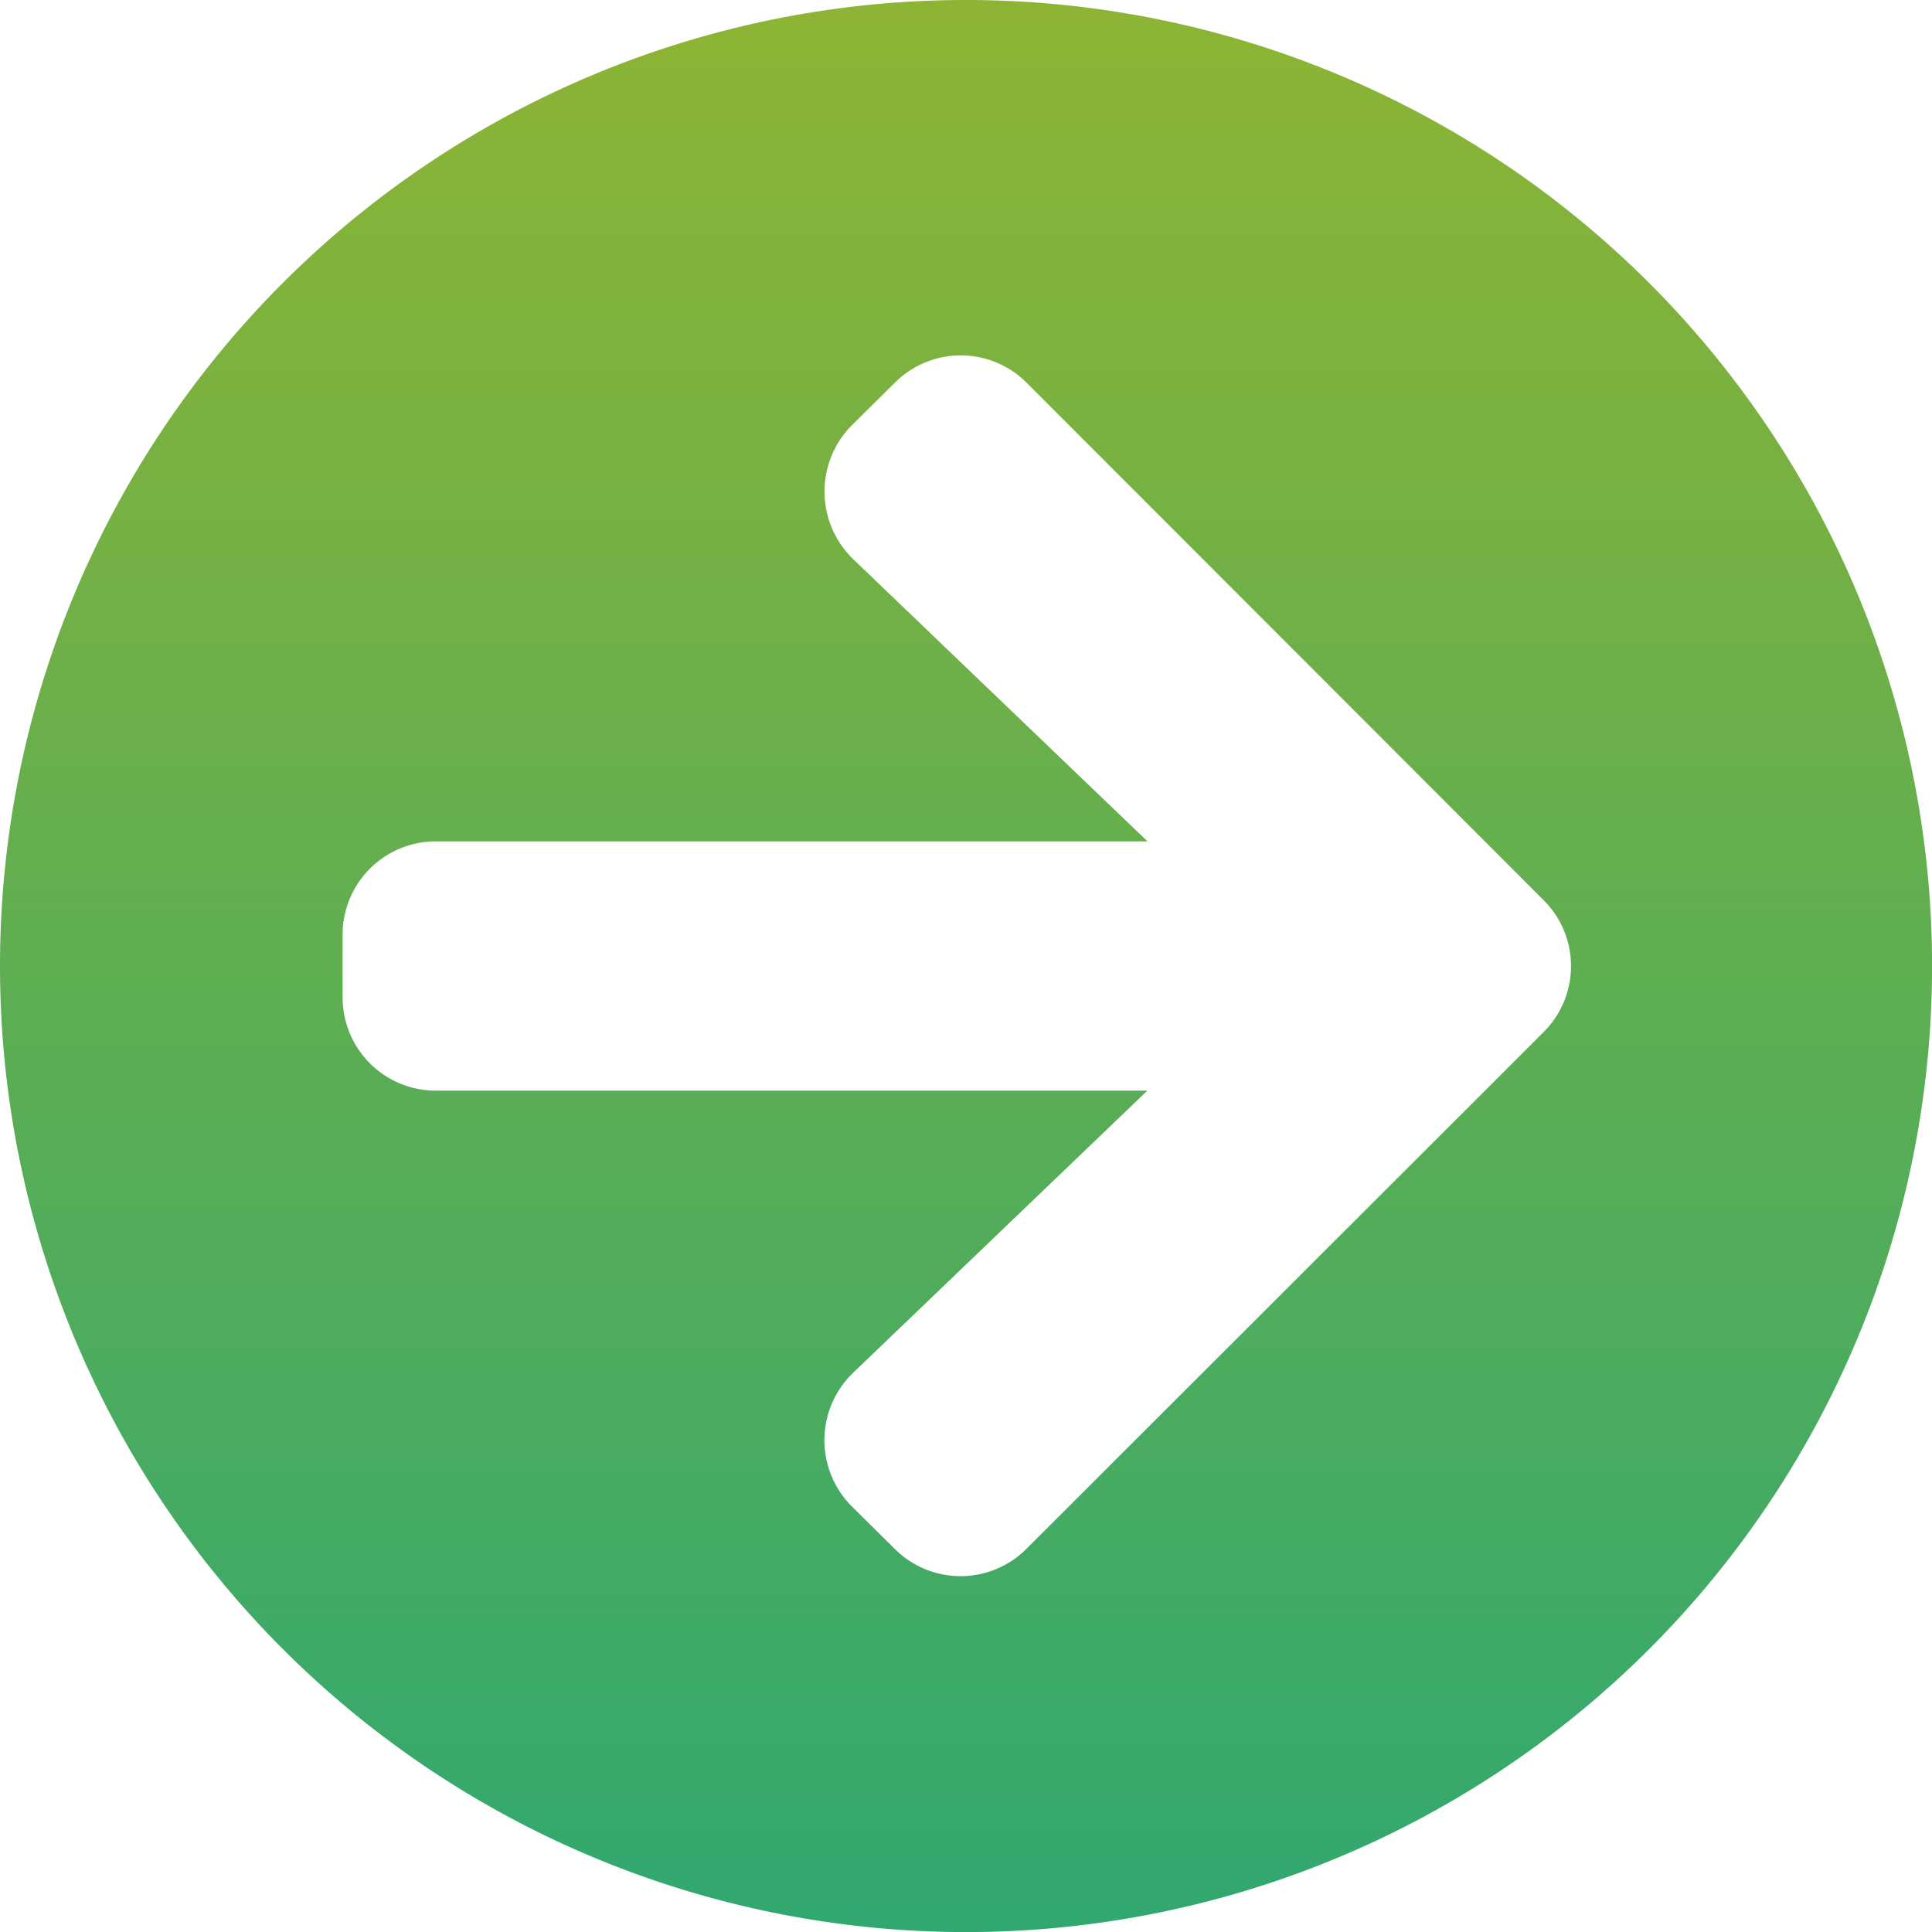 <svg xmlns="http://www.w3.org/2000/svg" xmlns:xlink="http://www.w3.org/1999/xlink" width="25.861" height="25.861" viewBox="0 0 25.861 25.861">
  <defs>
    <linearGradient id="linear-gradient" x1="0.5" x2="0.5" y2="1" gradientUnits="objectBoundingBox">
      <stop offset="0" stop-color="#8eb433"/>
      <stop offset="1" stop-color="#30a870"/>
    </linearGradient>
  </defs>
  <path id="Icon_awesome-arrow-circle-right" data-name="Icon awesome-arrow-circle-right" d="M13.493.563A12.931,12.931,0,1,1,.563,13.493,12.928,12.928,0,0,1,13.493.563ZM11.986,8.05l3.937,3.775H6.4a1.248,1.248,0,0,0-1.251,1.251v.834A1.248,1.248,0,0,0,6.4,15.162h9.521l-3.937,3.775a1.253,1.253,0,0,0-.021,1.788l.574.568a1.246,1.246,0,0,0,1.768,0l6.919-6.914a1.246,1.246,0,0,0,0-1.768L14.307,5.688a1.246,1.246,0,0,0-1.768,0l-.574.568a1.259,1.259,0,0,0,.021,1.794Z" transform="translate(-0.563 -0.563)" fill="url(#linear-gradient)"/>
</svg>
